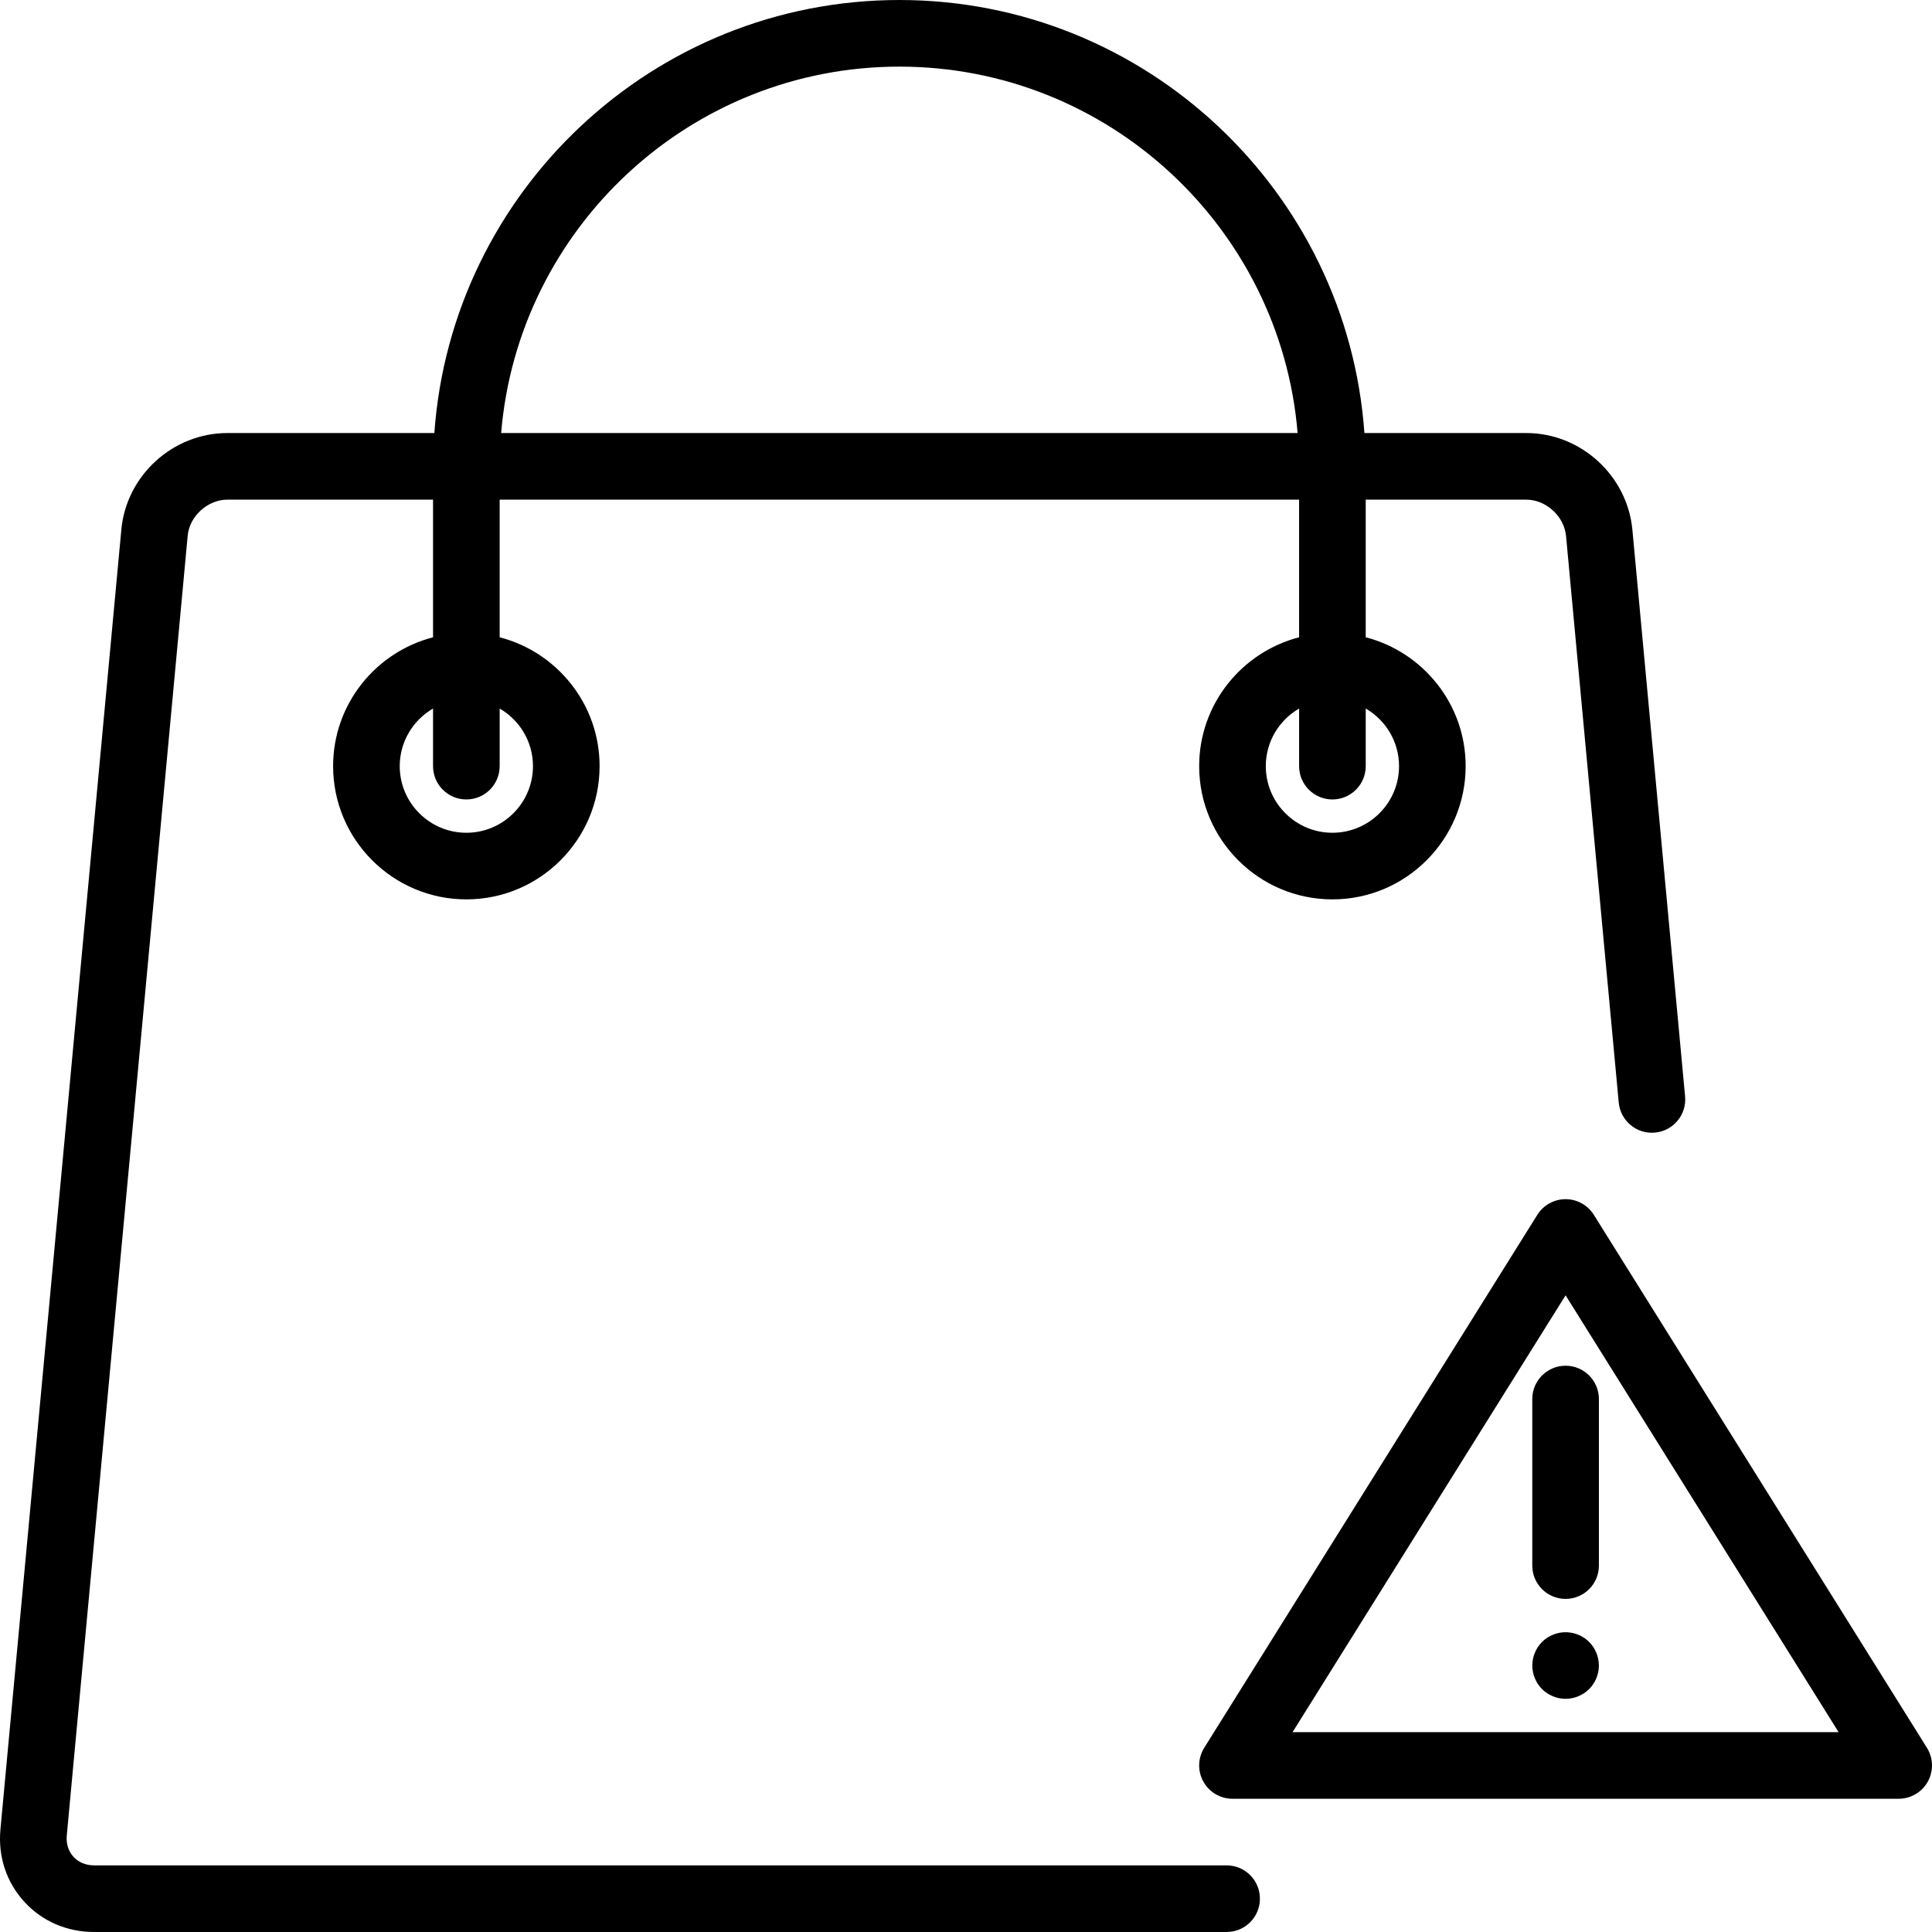 <?xml version="1.0" encoding="iso-8859-1"?>
<!-- Generator: Adobe Illustrator 19.0.0, SVG Export Plug-In . SVG Version: 6.00 Build 0)  -->
<svg version="1.1" id="Layer_1" xmlns="http://www.w3.org/2000/svg" xmlns:xlink="http://www.w3.org/1999/xlink" x="0px" y="0px"
	 viewBox="0 0 512 512" style="enable-background:new 0 0 512 512;" xml:space="preserve">
<g>
	<g>
		<path d="M510.658,463.182l-88.276-141.241c-1.613-2.58-4.442-4.149-7.486-4.149c-3.044,0-5.873,1.569-7.486,4.149l-88.275,141.241
			c-1.7,2.722-1.791,6.151-0.235,8.959c1.556,2.806,4.512,4.547,7.721,4.547h176.551c3.209,0,6.165-1.741,7.721-4.547
			C512.449,469.333,512.359,465.904,510.658,463.182z M342.548,459.034l72.349-115.758l72.349,115.758H342.548z"/>
	</g>
</g>
<g>
	<g>
		<path d="M414.897,361.931c-4.875,0-8.828,3.953-8.828,8.828v44.138c0,4.875,3.953,8.828,8.828,8.828s8.828-3.953,8.828-8.828
			v-44.138C423.724,365.883,419.772,361.931,414.897,361.931z"/>
	</g>
</g>
<g>
	<g>
		<path d="M423.547,439.657c-0.111-0.574-0.286-1.125-0.507-1.656c-0.221-0.53-0.486-1.037-0.795-1.522
			c-0.331-0.487-0.706-0.929-1.103-1.347c-2.052-2.052-5.097-2.981-7.967-2.405c-0.573,0.11-1.125,0.287-1.655,0.506
			c-0.529,0.222-1.037,0.487-1.523,0.795c-0.485,0.33-0.927,0.707-1.346,1.103c-0.398,0.418-0.773,0.86-1.103,1.347
			c-0.309,0.485-0.574,0.991-0.794,1.522c-0.221,0.53-0.398,1.082-0.509,1.655c-0.11,0.573-0.176,1.149-0.176,1.722
			c0,0.573,0.066,1.146,0.176,1.722c0.111,0.573,0.288,1.125,0.509,1.655c0.22,0.528,0.485,1.037,0.794,1.522
			c0.331,0.485,0.706,0.927,1.103,1.347c1.655,1.632,3.928,2.582,6.246,2.582c2.317,0,4.589-0.951,6.245-2.582
			c1.634-1.634,2.583-3.929,2.583-6.246C423.724,440.806,423.657,440.23,423.547,439.657z"/>
	</g>
</g>
<g>
	<g>
		<path d="M446.564,290.547l-13.965-150.142c-1.338-14.381-13.683-25.646-28.104-25.646h-42.911
			C357.048,50.723,303.527,0.001,238.346,0.001S119.644,50.723,115.109,114.759H60.256c-14.421,0-26.762,11.226-28.096,25.558
			L0.115,484.807c-0.666,7.164,1.568,13.963,6.291,19.144c4.728,5.19,11.311,8.047,18.536,8.047h300.122
			c4.875,0,8.828-3.953,8.828-8.828c0-4.875-3.953-8.828-8.828-8.828H24.943c-2.197,0-4.145-0.81-5.488-2.285
			c-1.335-1.466-1.96-3.461-1.76-5.618L49.74,141.953c0.481-5.17,5.296-9.539,10.516-9.539h54.504v36.472
			c-15.204,3.936-26.483,17.731-26.483,34.148c0,19.47,15.84,35.31,35.31,35.31c19.47,0,35.31-15.84,35.31-35.31
			c0-16.417-11.279-30.213-26.483-34.148v-36.472h211.861v36.472c-15.204,3.936-26.483,17.731-26.483,34.148
			c0,19.47,15.84,35.31,35.31,35.31c19.47,0,35.31-15.84,35.31-35.31c0-16.417-11.279-30.213-26.483-34.148v-36.472h42.562
			c5.22,0,10.039,4.409,10.525,9.627l13.965,150.139c0.452,4.856,4.757,8.429,9.608,7.972
			C443.446,299.702,447.015,295.401,446.564,290.547z M141.243,203.035c0,9.735-7.92,17.655-17.655,17.655
			s-17.655-7.92-17.655-17.655c0-6.518,3.559-12.208,8.828-15.266v15.266c0,4.875,3.953,8.828,8.828,8.828s8.828-3.953,8.828-8.828
			v-15.266C137.684,190.827,141.243,196.517,141.243,203.035z M132.81,114.759c4.495-54.289,50.093-97.103,105.536-97.103
			s101.042,42.814,105.536,97.103H132.81z M370.759,203.035c0,9.735-7.92,17.655-17.655,17.655s-17.655-7.92-17.655-17.655
			c0-6.518,3.559-12.208,8.828-15.266v15.266c0,4.875,3.953,8.828,8.828,8.828s8.828-3.953,8.828-8.828v-15.266
			C367.2,190.827,370.759,196.517,370.759,203.035z"/>
	</g>
</g>
<g>
</g>
<g>
</g>
<g>
</g>
<g>
</g>
<g>
</g>
<g>
</g>
<g>
</g>
<g>
</g>
<g>
</g>
<g>
</g>
<g>
</g>
<g>
</g>
<g>
</g>
<g>
</g>
<g>
</g>
</svg>
